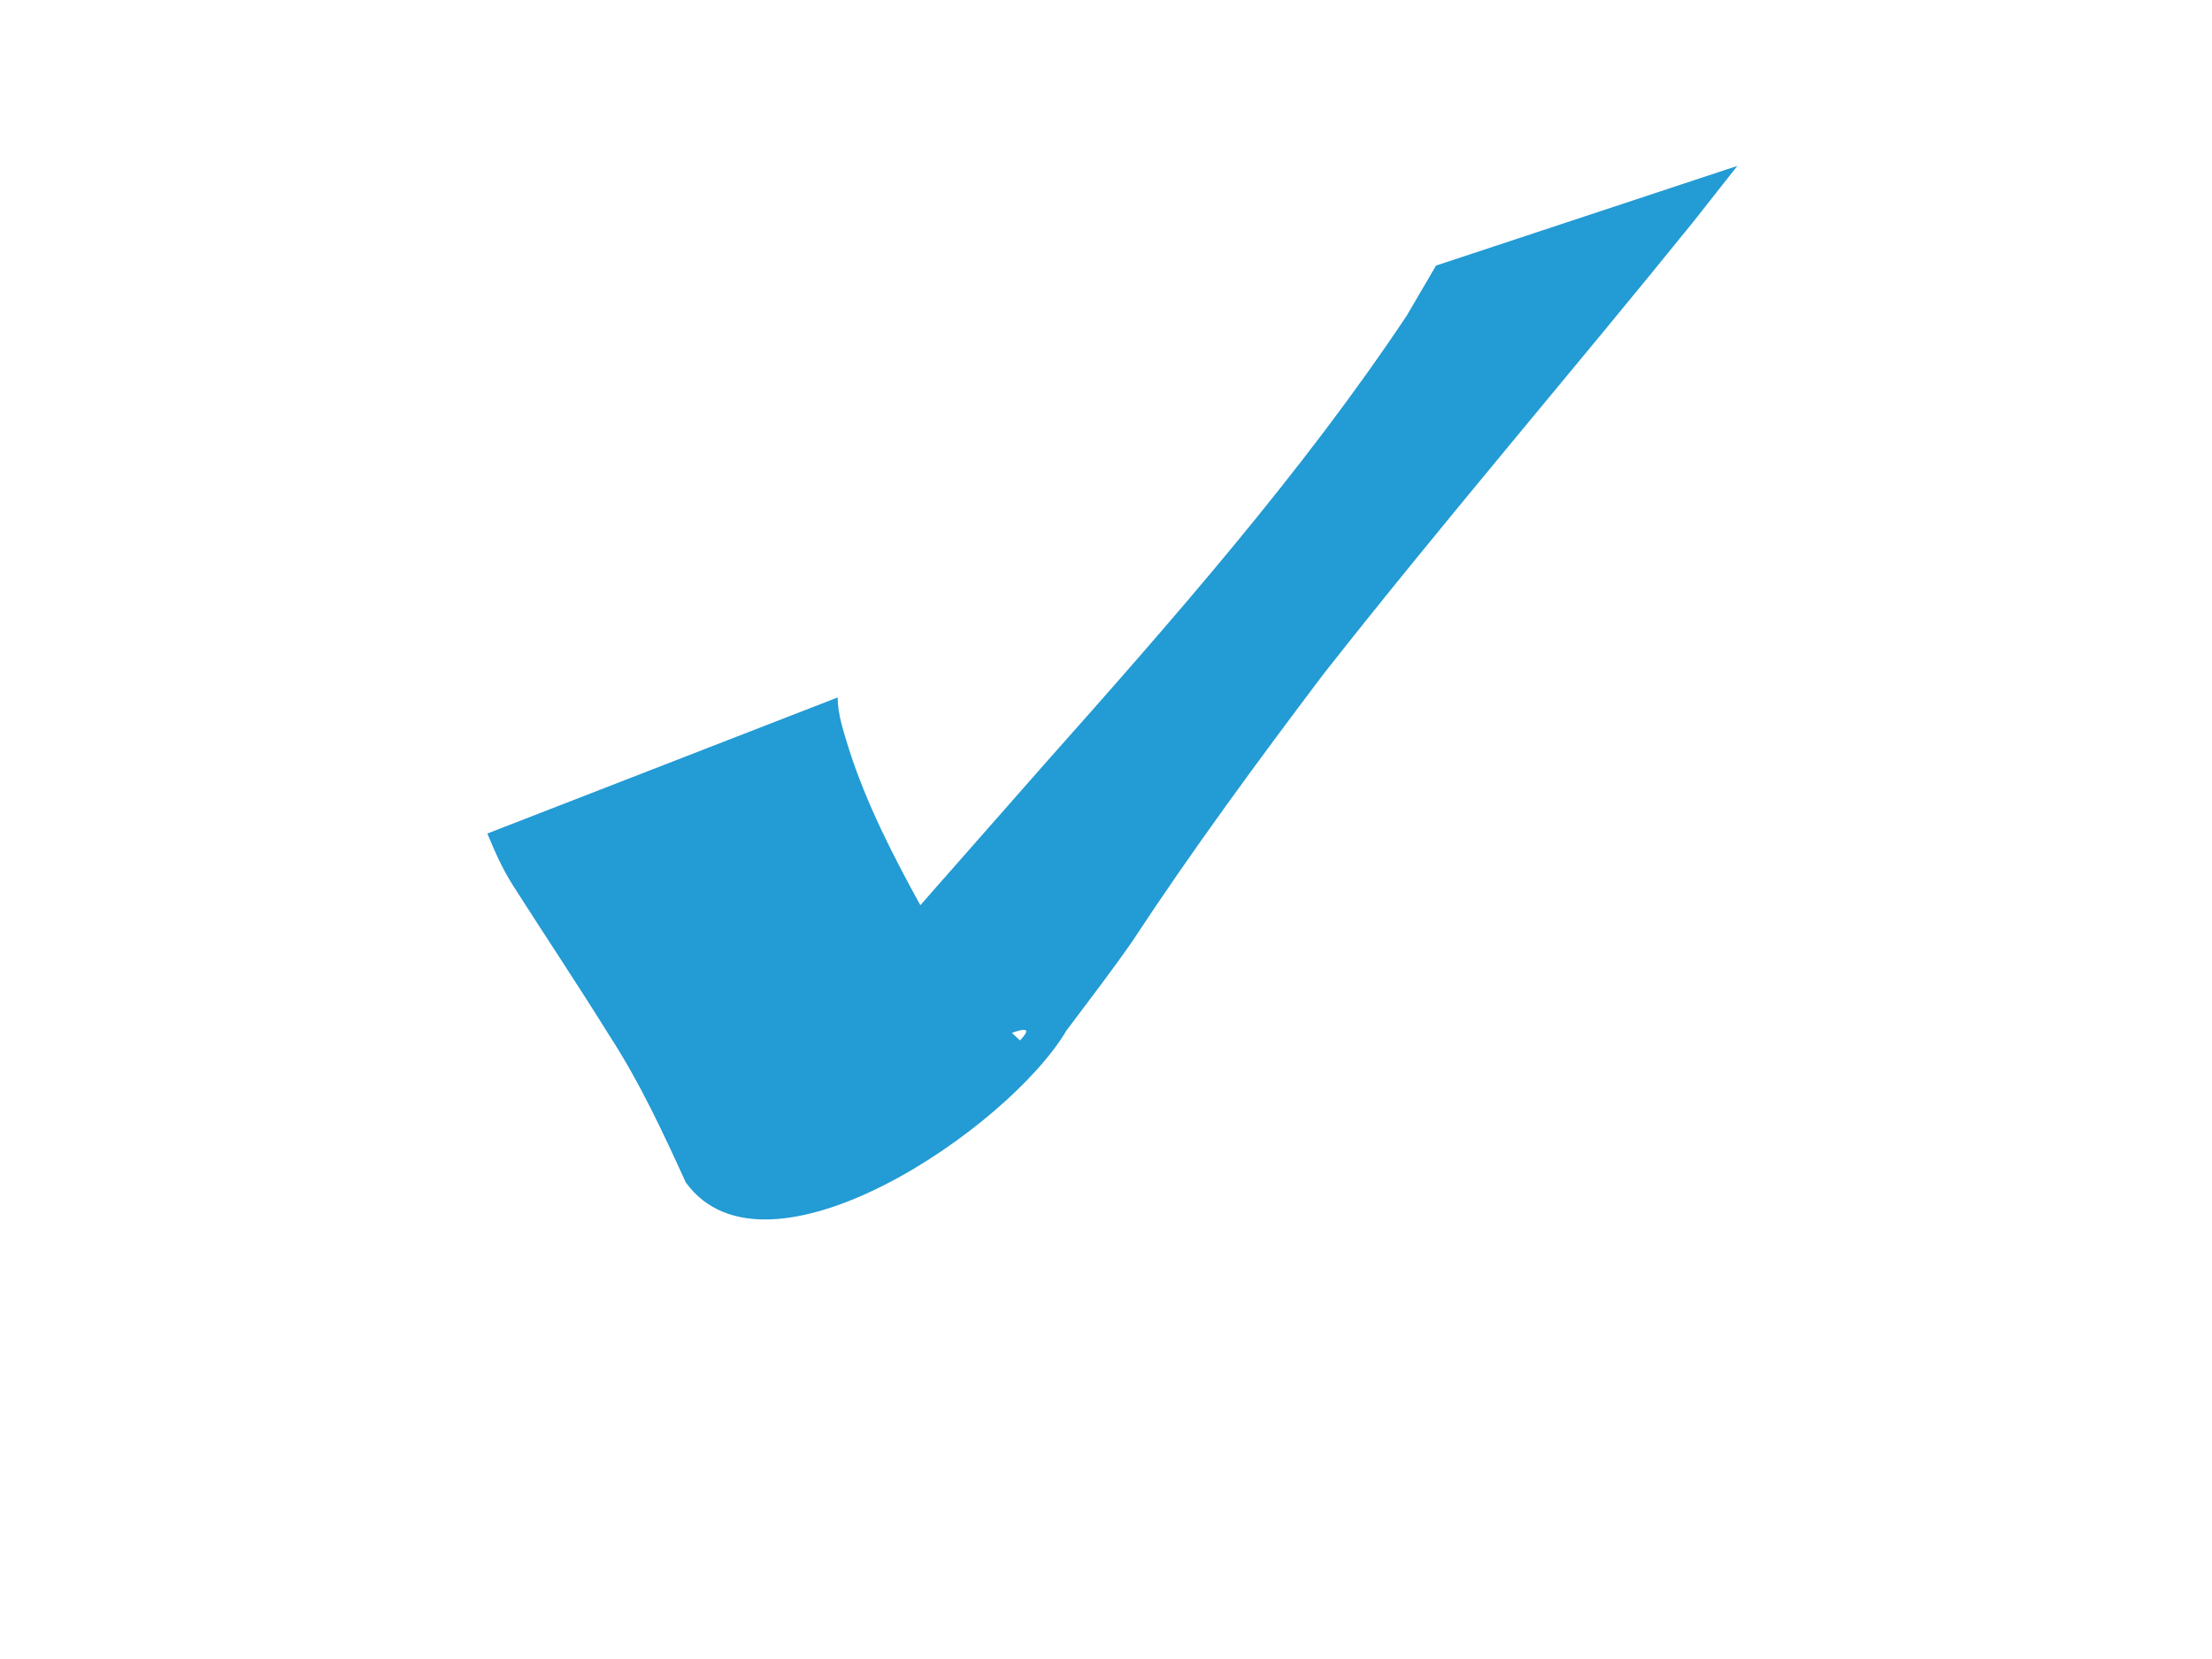 <?xml version="1.0"?><svg width="640" height="480" xmlns="http://www.w3.org/2000/svg">
 <title>tik tak ccc</title>
 <g>
  <title>Layer 1</title>
  <g id="layer1">
   <path opacity="0.86" fill="#008cce" id="path3161" d="m242.365,201.789c0.009,5.074 1.778,10.002 3.252,14.922c5.015,15.692 12.706,30.778 20.939,45.689c7.822,13.611 15.679,27.252 28.57,38.613c19.188,-19.974 -122.42,66.154 -88.814,30.715c7.329,-9.326 15.421,-18.301 23.273,-27.391c23.657,-27.925 48.208,-55.435 72.462,-83.084c37.557,-42.237 74.824,-84.679 105.028,-130.03c2.804,-4.794 5.608,-9.588 8.412,-14.382l87.183,-28.841c-4.192,5.32 -8.383,10.641 -12.575,15.961c-35.401,43.816 -72.442,86.913 -107.142,131.032c-19.239,25.472 -38.096,51.109 -55.331,77.347c-6.066,8.749 -12.654,17.256 -19.087,25.854c-16.733,28.335 -86.87,76.06 -110.114,43.92c-6.583,-14.406 -13.235,-28.831 -22.155,-42.577c-9.056,-14.566 -18.66,-28.942 -27.903,-43.444c-3.076,-4.826 -5.237,-9.843 -7.362,-14.93l101.365,-39.373z"/>
  </g>
 </g>
</svg>